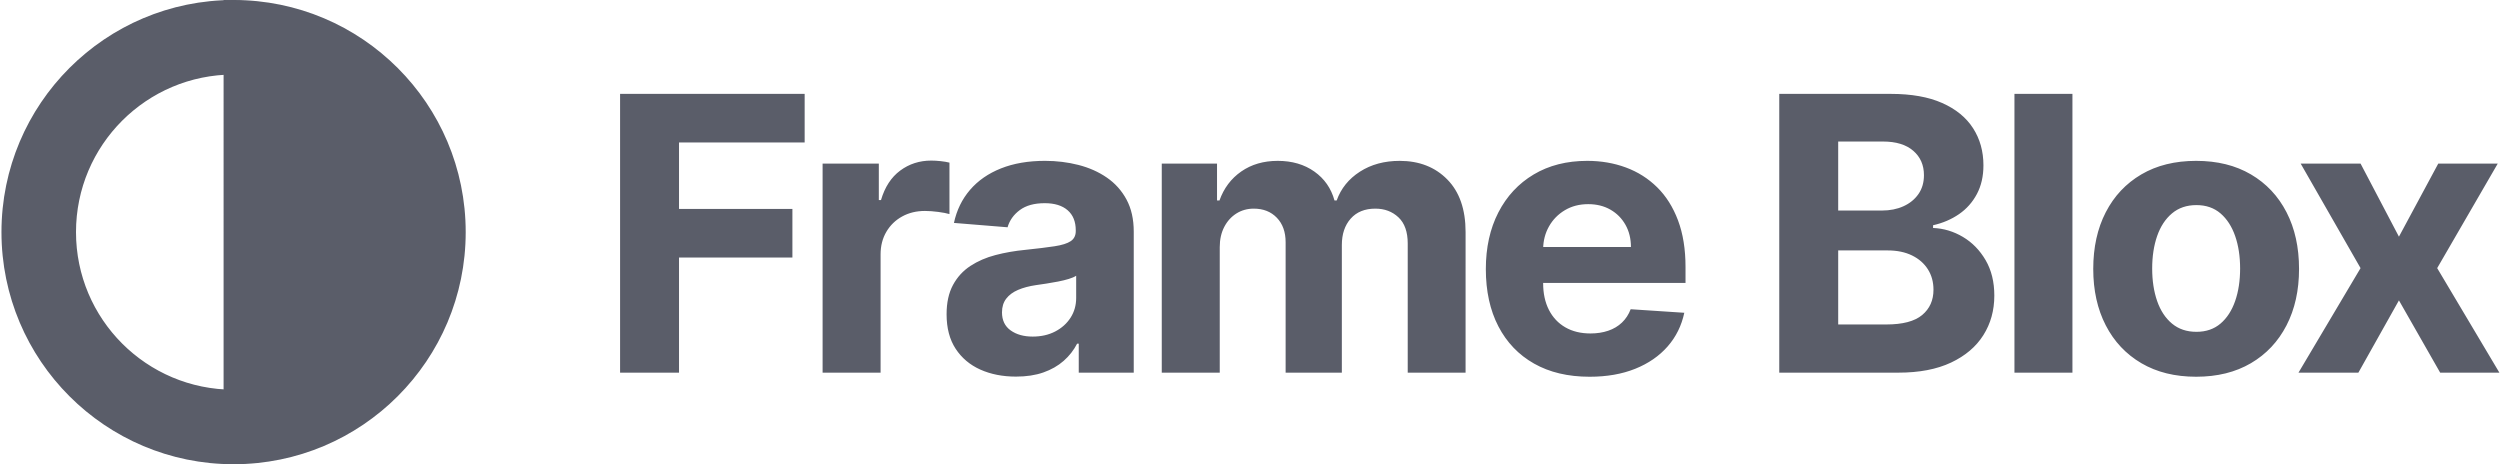 <svg xmlns="http://www.w3.org/2000/svg" width="1174" height="218"><g fill="#5A5D69" fill-rule="evenodd"><path fill-rule="nonzero" d="M291.19 175V44.09h86.676v22.82h-58.999v31.194h53.246v22.82h-53.246V175zm95.103 0V76.818h26.4v17.13h1.022c1.79-6.093 4.794-10.706 9.013-13.838 4.219-3.132 9.077-4.698 14.574-4.698 1.363 0 2.834.085 4.41.256 1.577.17 2.962.404 4.155.703v24.162c-1.278-.384-3.047-.725-5.305-1.023-2.259-.298-4.326-.448-6.2-.448-4.006 0-7.575.863-10.707 2.59-3.132 1.725-5.604 4.122-7.415 7.19-1.811 3.069-2.717 6.605-2.717 10.611V175h-27.23Zm90.821 1.854c-6.264 0-11.846-1.098-16.747-3.292-4.9-2.195-8.768-5.455-11.601-9.78-2.834-4.325-4.251-9.727-4.251-16.204 0-5.454 1.001-10.035 3.004-13.743 2.003-3.707 4.73-6.69 8.182-8.949 3.452-2.258 7.383-3.963 11.793-5.113 4.41-1.15 9.045-1.96 13.903-2.43 5.71-.596 10.312-1.16 13.807-1.693 3.494-.533 6.03-1.332 7.606-2.397 1.577-1.066 2.365-2.642 2.365-4.73v-.384c0-4.048-1.267-7.18-3.803-9.396-2.535-2.216-6.126-3.324-10.77-3.324-4.901 0-8.8 1.076-11.698 3.228-2.898 2.152-4.815 4.847-5.753 8.086l-25.184-2.046c1.278-5.965 3.792-11.132 7.542-15.5s8.598-7.735 14.542-10.1c5.945-2.365 12.837-3.547 20.678-3.547 5.455 0 10.686.639 15.693 1.917 5.007 1.279 9.46 3.26 13.36 5.945 3.898 2.685 6.977 6.126 9.236 10.323 2.258 4.198 3.388 9.215 3.388 15.053V175h-25.824v-13.615h-.767c-1.577 3.068-3.686 5.763-6.329 8.086-2.642 2.322-5.816 4.133-9.524 5.433-3.707 1.3-7.99 1.95-12.848 1.95Zm7.799-18.793c4.005 0 7.542-.799 10.61-2.397 3.069-1.598 5.476-3.76 7.223-6.488 1.748-2.727 2.621-5.817 2.621-9.268v-10.42c-.852.555-2.013 1.055-3.484 1.503-1.47.447-3.121.852-4.953 1.214-1.833.362-3.665.682-5.498.96-1.832.276-3.494.521-4.985.734-3.196.469-5.988 1.215-8.374 2.237-2.386 1.023-4.24 2.397-5.561 4.123-1.321 1.726-1.981 3.867-1.981 6.424 0 3.708 1.352 6.53 4.058 8.47 2.706 1.939 6.147 2.908 10.324 2.908ZM545.563 175V76.818h25.952v17.323h1.15c2.046-5.753 5.455-10.292 10.228-13.615 4.772-3.324 10.483-4.986 17.13-4.986 6.733 0 12.465 1.672 17.195 5.018 4.73 3.345 7.884 7.872 9.46 13.583h1.023c2.003-5.625 5.636-10.132 10.898-13.52 5.263-3.387 11.495-5.081 18.697-5.081 9.162 0 16.609 2.908 22.34 8.725 5.732 5.817 8.598 14.052 8.598 24.705V175h-27.167v-60.66c0-5.455-1.448-9.546-4.346-12.273-2.898-2.728-6.52-4.091-10.867-4.091-4.943 0-8.8 1.566-11.57 4.698-2.77 3.132-4.154 7.255-4.154 12.369V175h-26.4v-61.236c0-4.815-1.373-8.65-4.122-11.505-2.749-2.856-6.36-4.283-10.835-4.283-3.025 0-5.742.756-8.15 2.269-2.407 1.513-4.314 3.622-5.72 6.328-1.407 2.706-2.11 5.87-2.11 9.492V175h-27.23Zm200.892 1.918c-10.1 0-18.782-2.057-26.047-6.169-7.266-4.112-12.859-9.95-16.78-17.514-3.92-7.564-5.88-16.523-5.88-26.878 0-10.1 1.96-18.964 5.88-26.591 3.921-7.628 9.45-13.573 16.588-17.834 7.138-4.262 15.522-6.392 25.153-6.392 6.477 0 12.517 1.033 18.121 3.1 5.604 2.067 10.504 5.167 14.702 9.3 4.197 4.134 7.468 9.322 9.812 15.565 2.343 6.243 3.515 13.54 3.515 21.893v7.478h-82.905v-16.875h57.273c0-3.92-.852-7.393-2.557-10.419-1.704-3.025-4.059-5.4-7.063-7.127-3.004-1.726-6.488-2.589-10.451-2.589-4.134 0-7.788.949-10.962 2.845-3.175 1.896-5.657 4.432-7.447 7.606-1.79 3.175-2.706 6.701-2.749 10.58v16.043c0 4.858.906 9.056 2.717 12.593 1.811 3.537 4.379 6.264 7.702 8.181 3.324 1.918 7.266 2.877 11.826 2.877 3.025 0 5.795-.426 8.31-1.279 2.514-.852 4.666-2.13 6.455-3.835 1.79-1.704 3.154-3.792 4.091-6.264l25.185 1.662c-1.279 6.051-3.889 11.325-7.83 15.82-3.942 4.496-9.013 7.99-15.213 10.483-6.2 2.493-13.35 3.74-21.446 3.74ZM835.54 175V44.09h52.415c9.63 0 17.664 1.428 24.098 4.284 6.435 2.855 11.272 6.807 14.51 11.857 3.239 5.05 4.858 10.856 4.858 17.418 0 5.114-1.023 9.599-3.068 13.455-2.046 3.857-4.847 7.01-8.406 9.46-3.558 2.45-7.617 4.187-12.176 5.21v1.279c4.985.213 9.662 1.619 14.03 4.218 4.368 2.6 7.916 6.233 10.643 10.899 2.727 4.666 4.09 10.216 4.09 16.651 0 6.946-1.714 13.136-5.145 18.569-3.43 5.433-8.49 9.726-15.18 12.88-6.691 3.153-14.937 4.73-24.738 4.73h-55.93Zm27.678-22.628h22.564c7.713 0 13.338-1.48 16.875-4.442 3.537-2.962 5.305-6.914 5.305-11.858 0-3.622-.873-6.818-2.62-9.588-1.748-2.77-4.23-4.943-7.447-6.52-3.217-1.576-7.042-2.365-11.474-2.365h-23.203v34.773Zm0-53.501h20.518c3.793 0 7.17-.671 10.132-2.014 2.962-1.342 5.305-3.25 7.031-5.72 1.726-2.472 2.589-5.434 2.589-8.886 0-4.73-1.673-8.544-5.018-11.441-3.345-2.898-8.086-4.347-14.222-4.347h-21.03v32.408ZM973.215 44.09V175h-27.23V44.09zm58.094 132.828c-9.93 0-18.505-2.12-25.728-6.36-7.223-4.24-12.795-10.164-16.715-17.77-3.92-7.607-5.88-16.439-5.88-26.495 0-10.142 1.96-19.017 5.88-26.623 3.92-7.607 9.492-13.53 16.715-17.77 7.223-4.24 15.799-6.36 25.728-6.36 9.929 0 18.505 2.12 25.728 6.36 7.223 4.24 12.795 10.163 16.715 17.77 3.92 7.606 5.88 16.48 5.88 26.623 0 10.056-1.96 18.888-5.88 26.495-3.92 7.606-9.492 13.53-16.715 17.77-7.223 4.24-15.8 6.36-25.728 6.36Zm.128-21.094c4.517 0 8.288-1.29 11.314-3.867 3.025-2.578 5.316-6.105 6.871-10.58 1.556-4.474 2.333-9.566 2.333-15.276 0-5.71-.777-10.803-2.333-15.277-1.555-4.475-3.846-8.012-6.871-10.61-3.026-2.6-6.797-3.9-11.314-3.9-4.56 0-8.384 1.3-11.474 3.9-3.09 2.598-5.412 6.135-6.967 10.61-1.556 4.474-2.333 9.567-2.333 15.277 0 5.71.777 10.802 2.333 15.277 1.555 4.474 3.878 8 6.967 10.579 3.09 2.578 6.914 3.867 11.474 3.867Zm77.078-79.006 18.025 34.325 18.473-34.325h27.934l-28.445 49.091L1173.714 175h-27.806l-19.368-33.942L1107.492 175h-28.125l29.148-49.09-28.125-49.092zM109.69 0c60.199 0 109 48.801 109 109s-48.801 109-109 109-109-48.801-109-109S49.491 0 109.69 0Zm0 35c-40.87 0-74 33.13-74 74s33.13 74 74 74 74-33.13 74-74-33.13-74-74-74Z"/><path d="M105 0c60.056.167 108.69 48.904 108.69 109 0 60.199-48.801 109-109 109l.309-.004Z"/></g></svg>